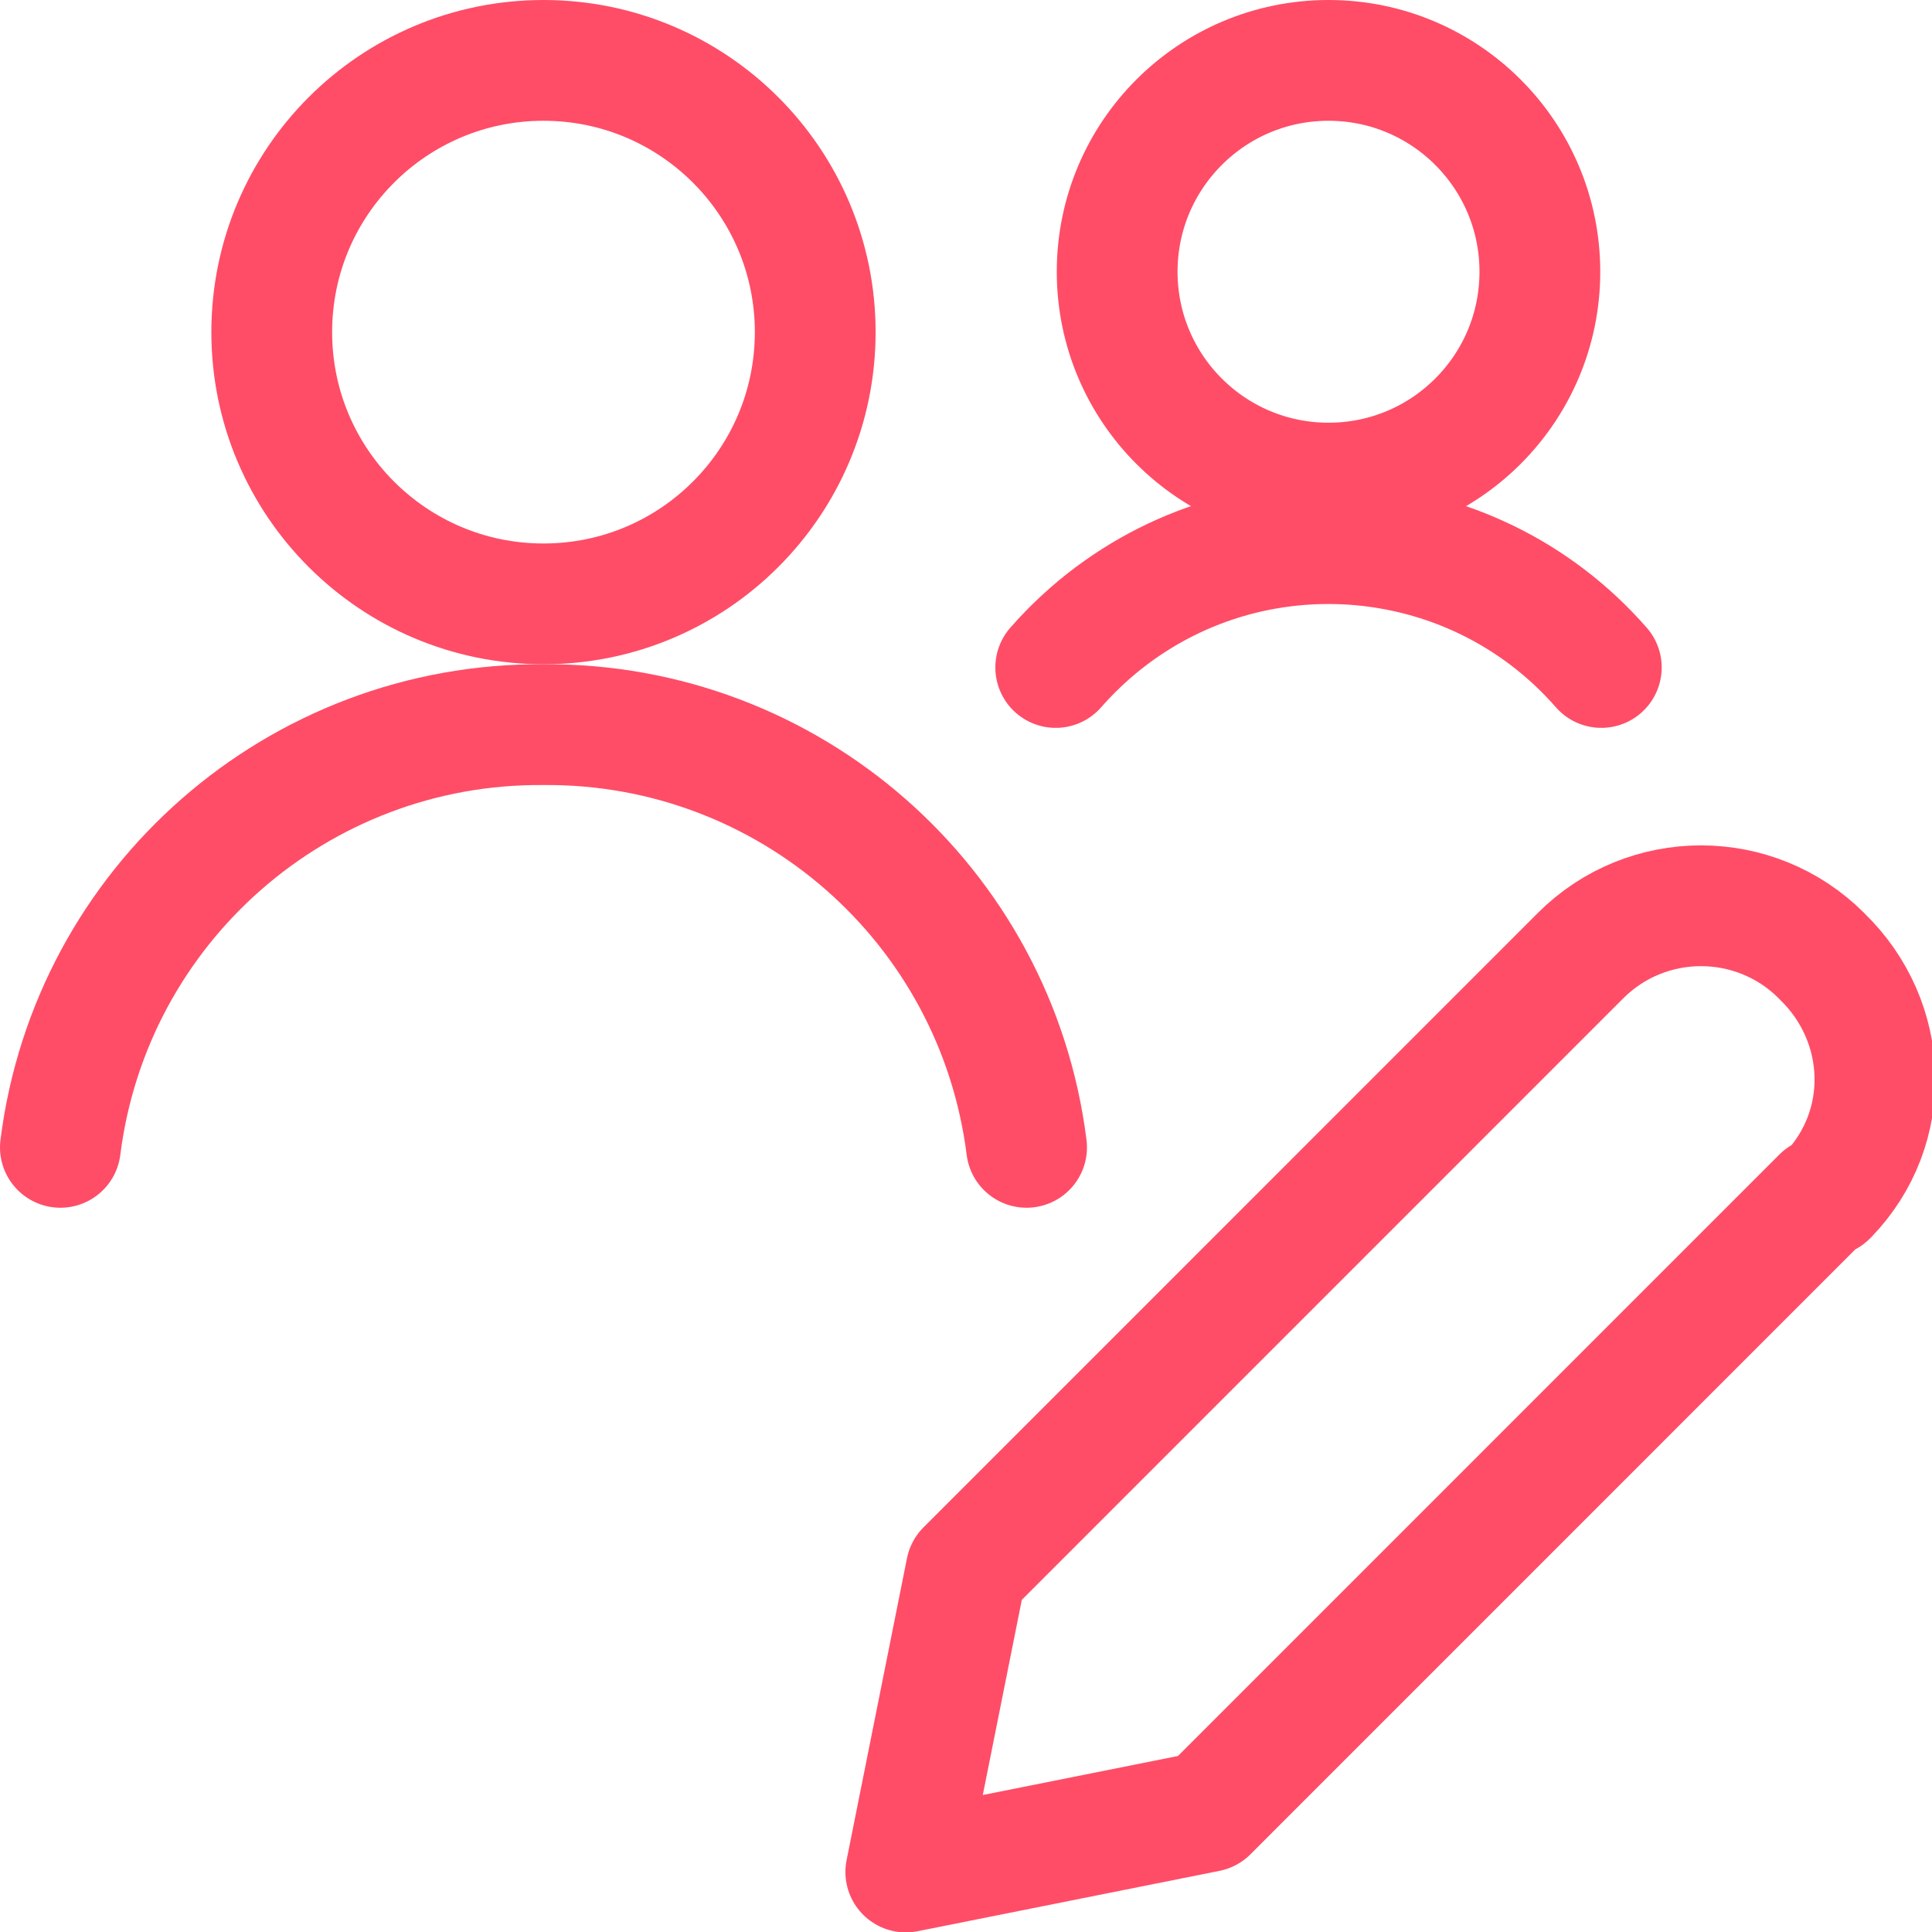 <svg height="40" viewBox="0 0 40 40" width="40" xmlns="http://www.w3.org/2000/svg"><g fill="none" stroke="#ff4d67" stroke-linecap="round" stroke-linejoin="round" stroke-width="1.5" transform="scale(1.667)"><path d="m22.63 14.869-7.63 7.631-3.75.75.75-3.75 7.63-7.631c.826-.826 2.166-.826 2.992 0l.008.009c.839.811.885 2.125.074 2.964-.016.017-.033.034-.074.027z"/><path d="m12.75 14.25c-.38-3.018-2.958-5.274-6-5.25-3.042-.024-5.62 2.232-6 5.25"/><path d="m6.75.75c1.864 0 3.375 1.511 3.375 3.375s-1.511 3.375-3.375 3.375-3.375-1.511-3.375-3.375 1.511-3.375 3.375-3.375z"/><path d="m16.5.75c1.45 0 2.625 1.175 2.625 2.625s-1.175 2.625-2.625 2.625-2.625-1.175-2.625-2.625 1.175-2.625 2.625-2.625z"/><path d="m19.888 8.29c-1.636-1.871-4.479-2.062-6.35-.426-.151.132-.294.275-.426.426"/></g></svg>